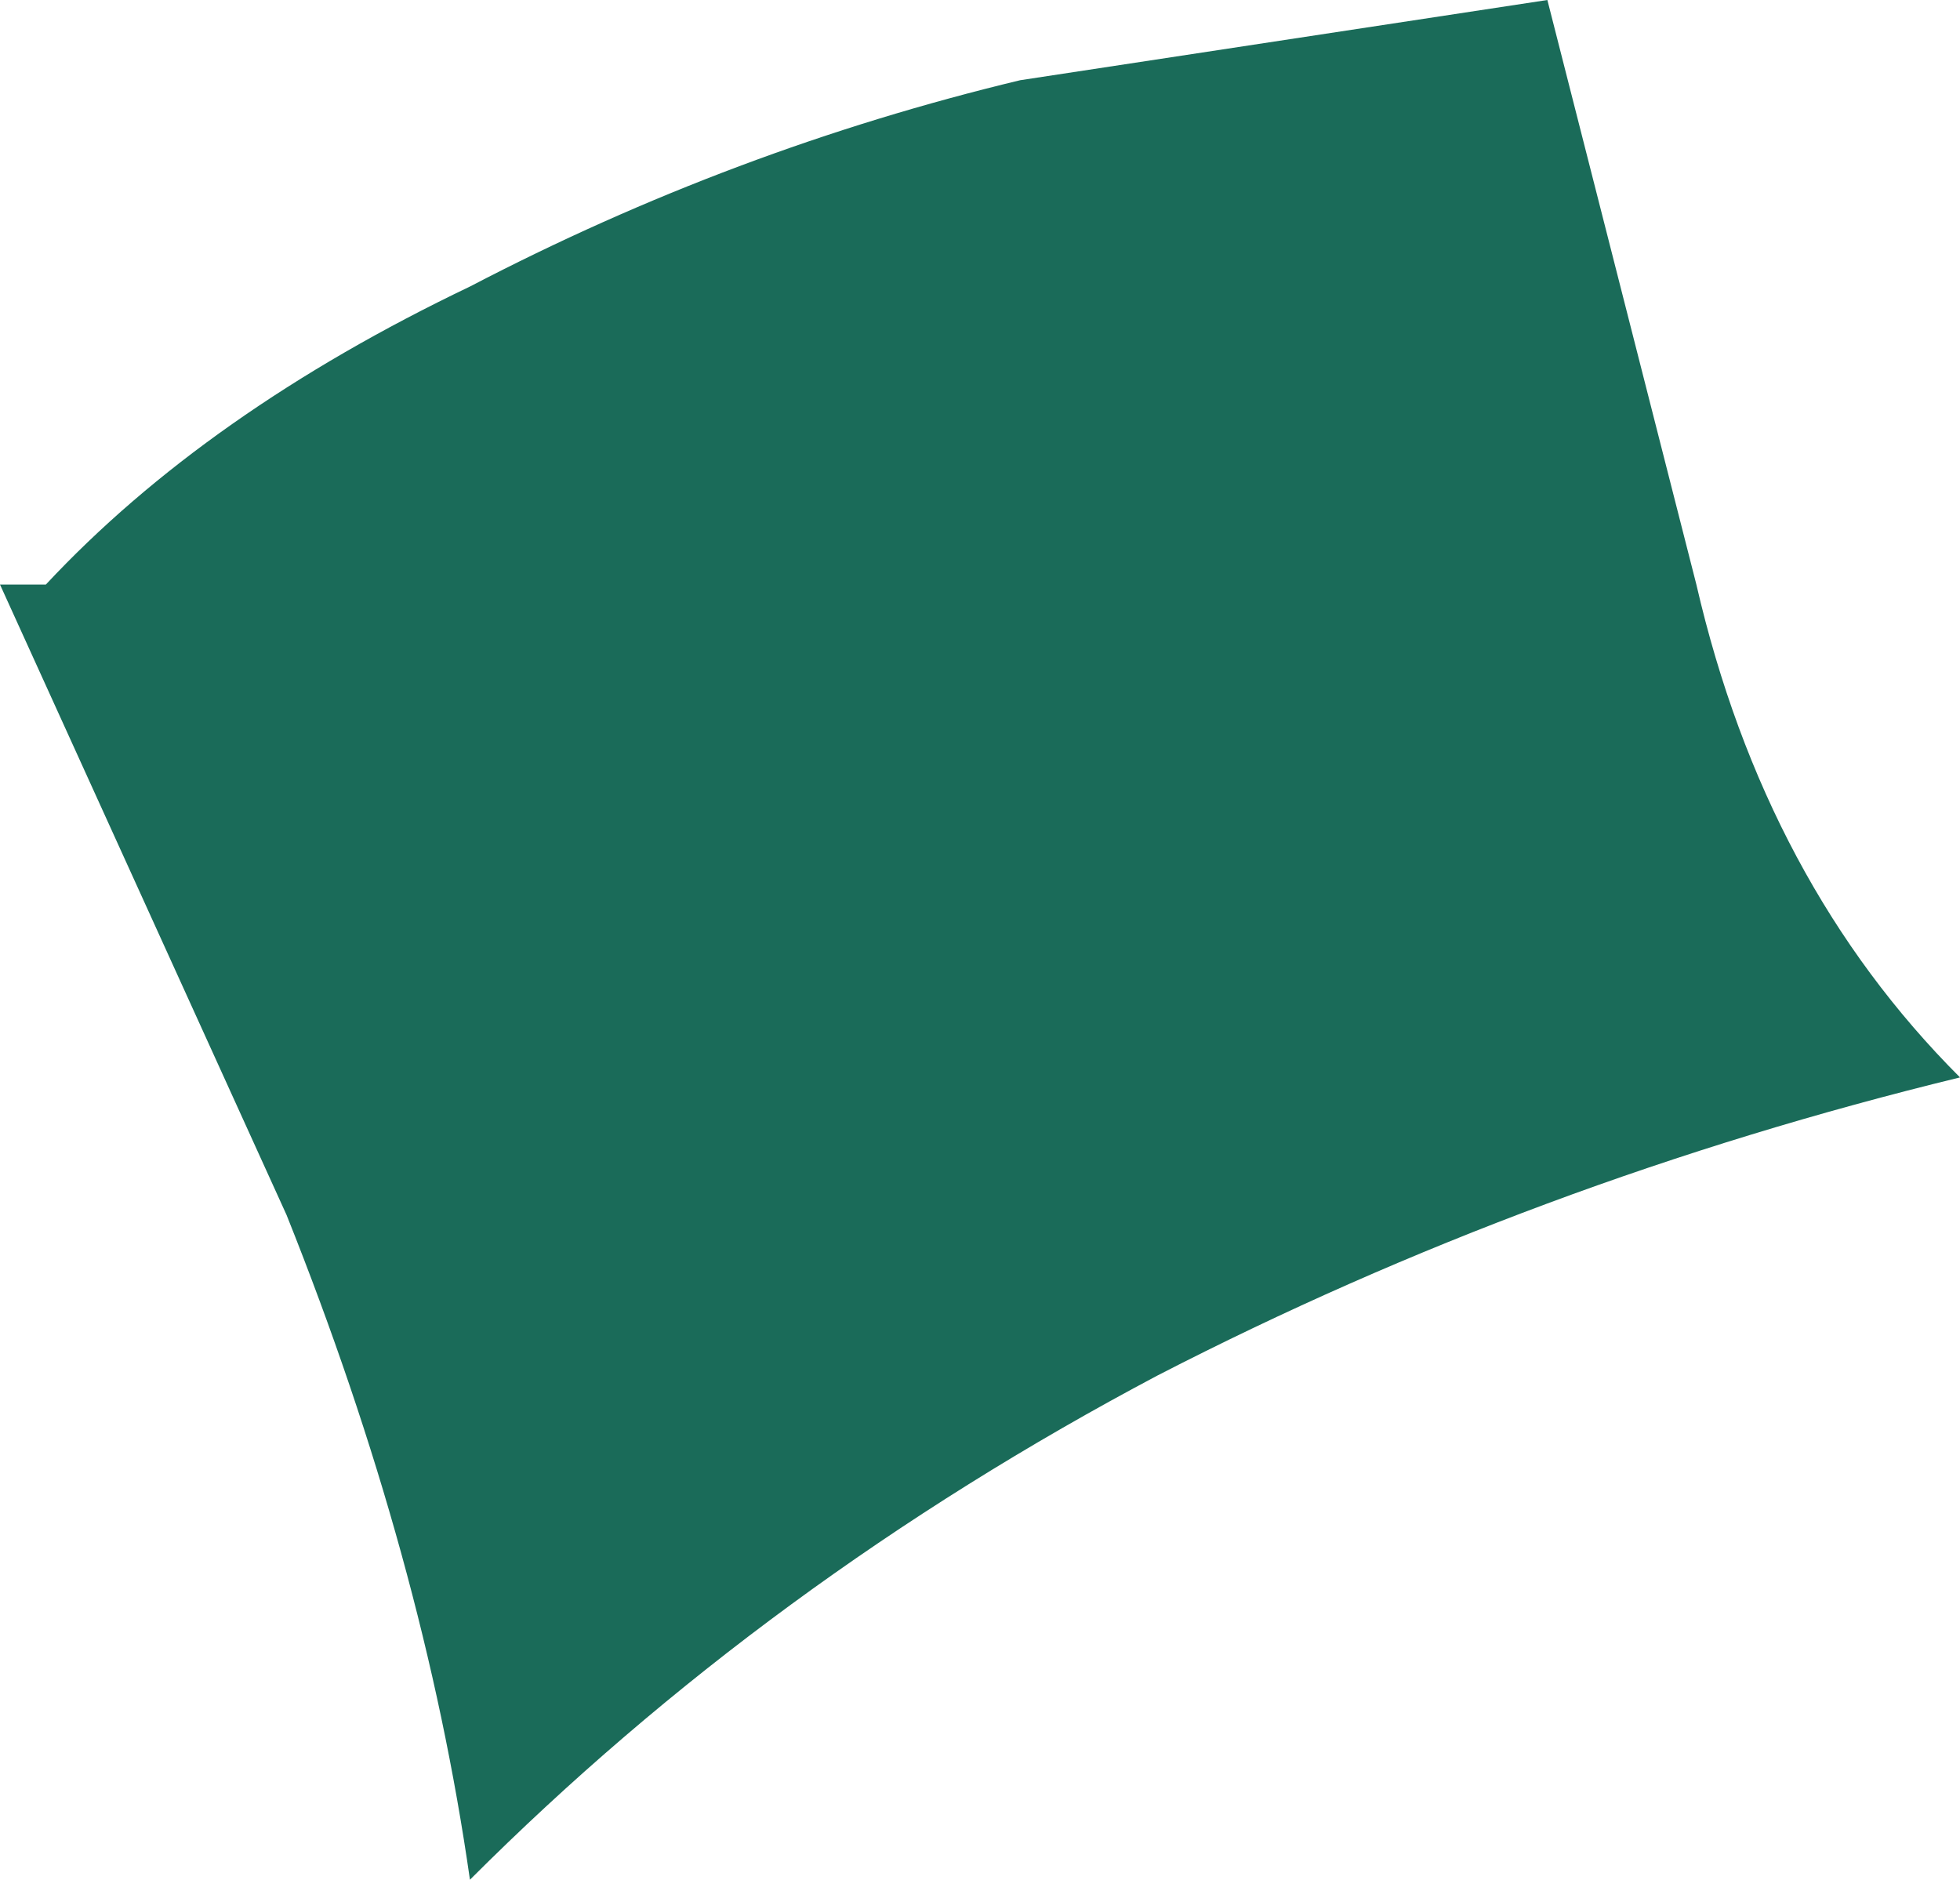<?xml version="1.0" encoding="UTF-8" standalone="no"?>
<svg xmlns:xlink="http://www.w3.org/1999/xlink" height="8.2px" width="8.55px" xmlns="http://www.w3.org/2000/svg">
  <g transform="matrix(1.0, 0.0, 0.0, 1.0, 0.0, 0.0)">
    <path d="M7.4 2.55 Q7.7 3.85 8.55 4.7 6.7 5.15 5.05 6.0 3.35 6.9 2.05 8.2 1.85 6.8 1.25 5.3 L0.0 2.55 0.2 2.55 Q0.9 1.8 2.05 1.25 3.2 0.65 4.45 0.35 L6.75 0.0 7.4 2.55" fill="#1a6b59" fill-rule="evenodd" stroke="none"/>
  </g>
</svg>
